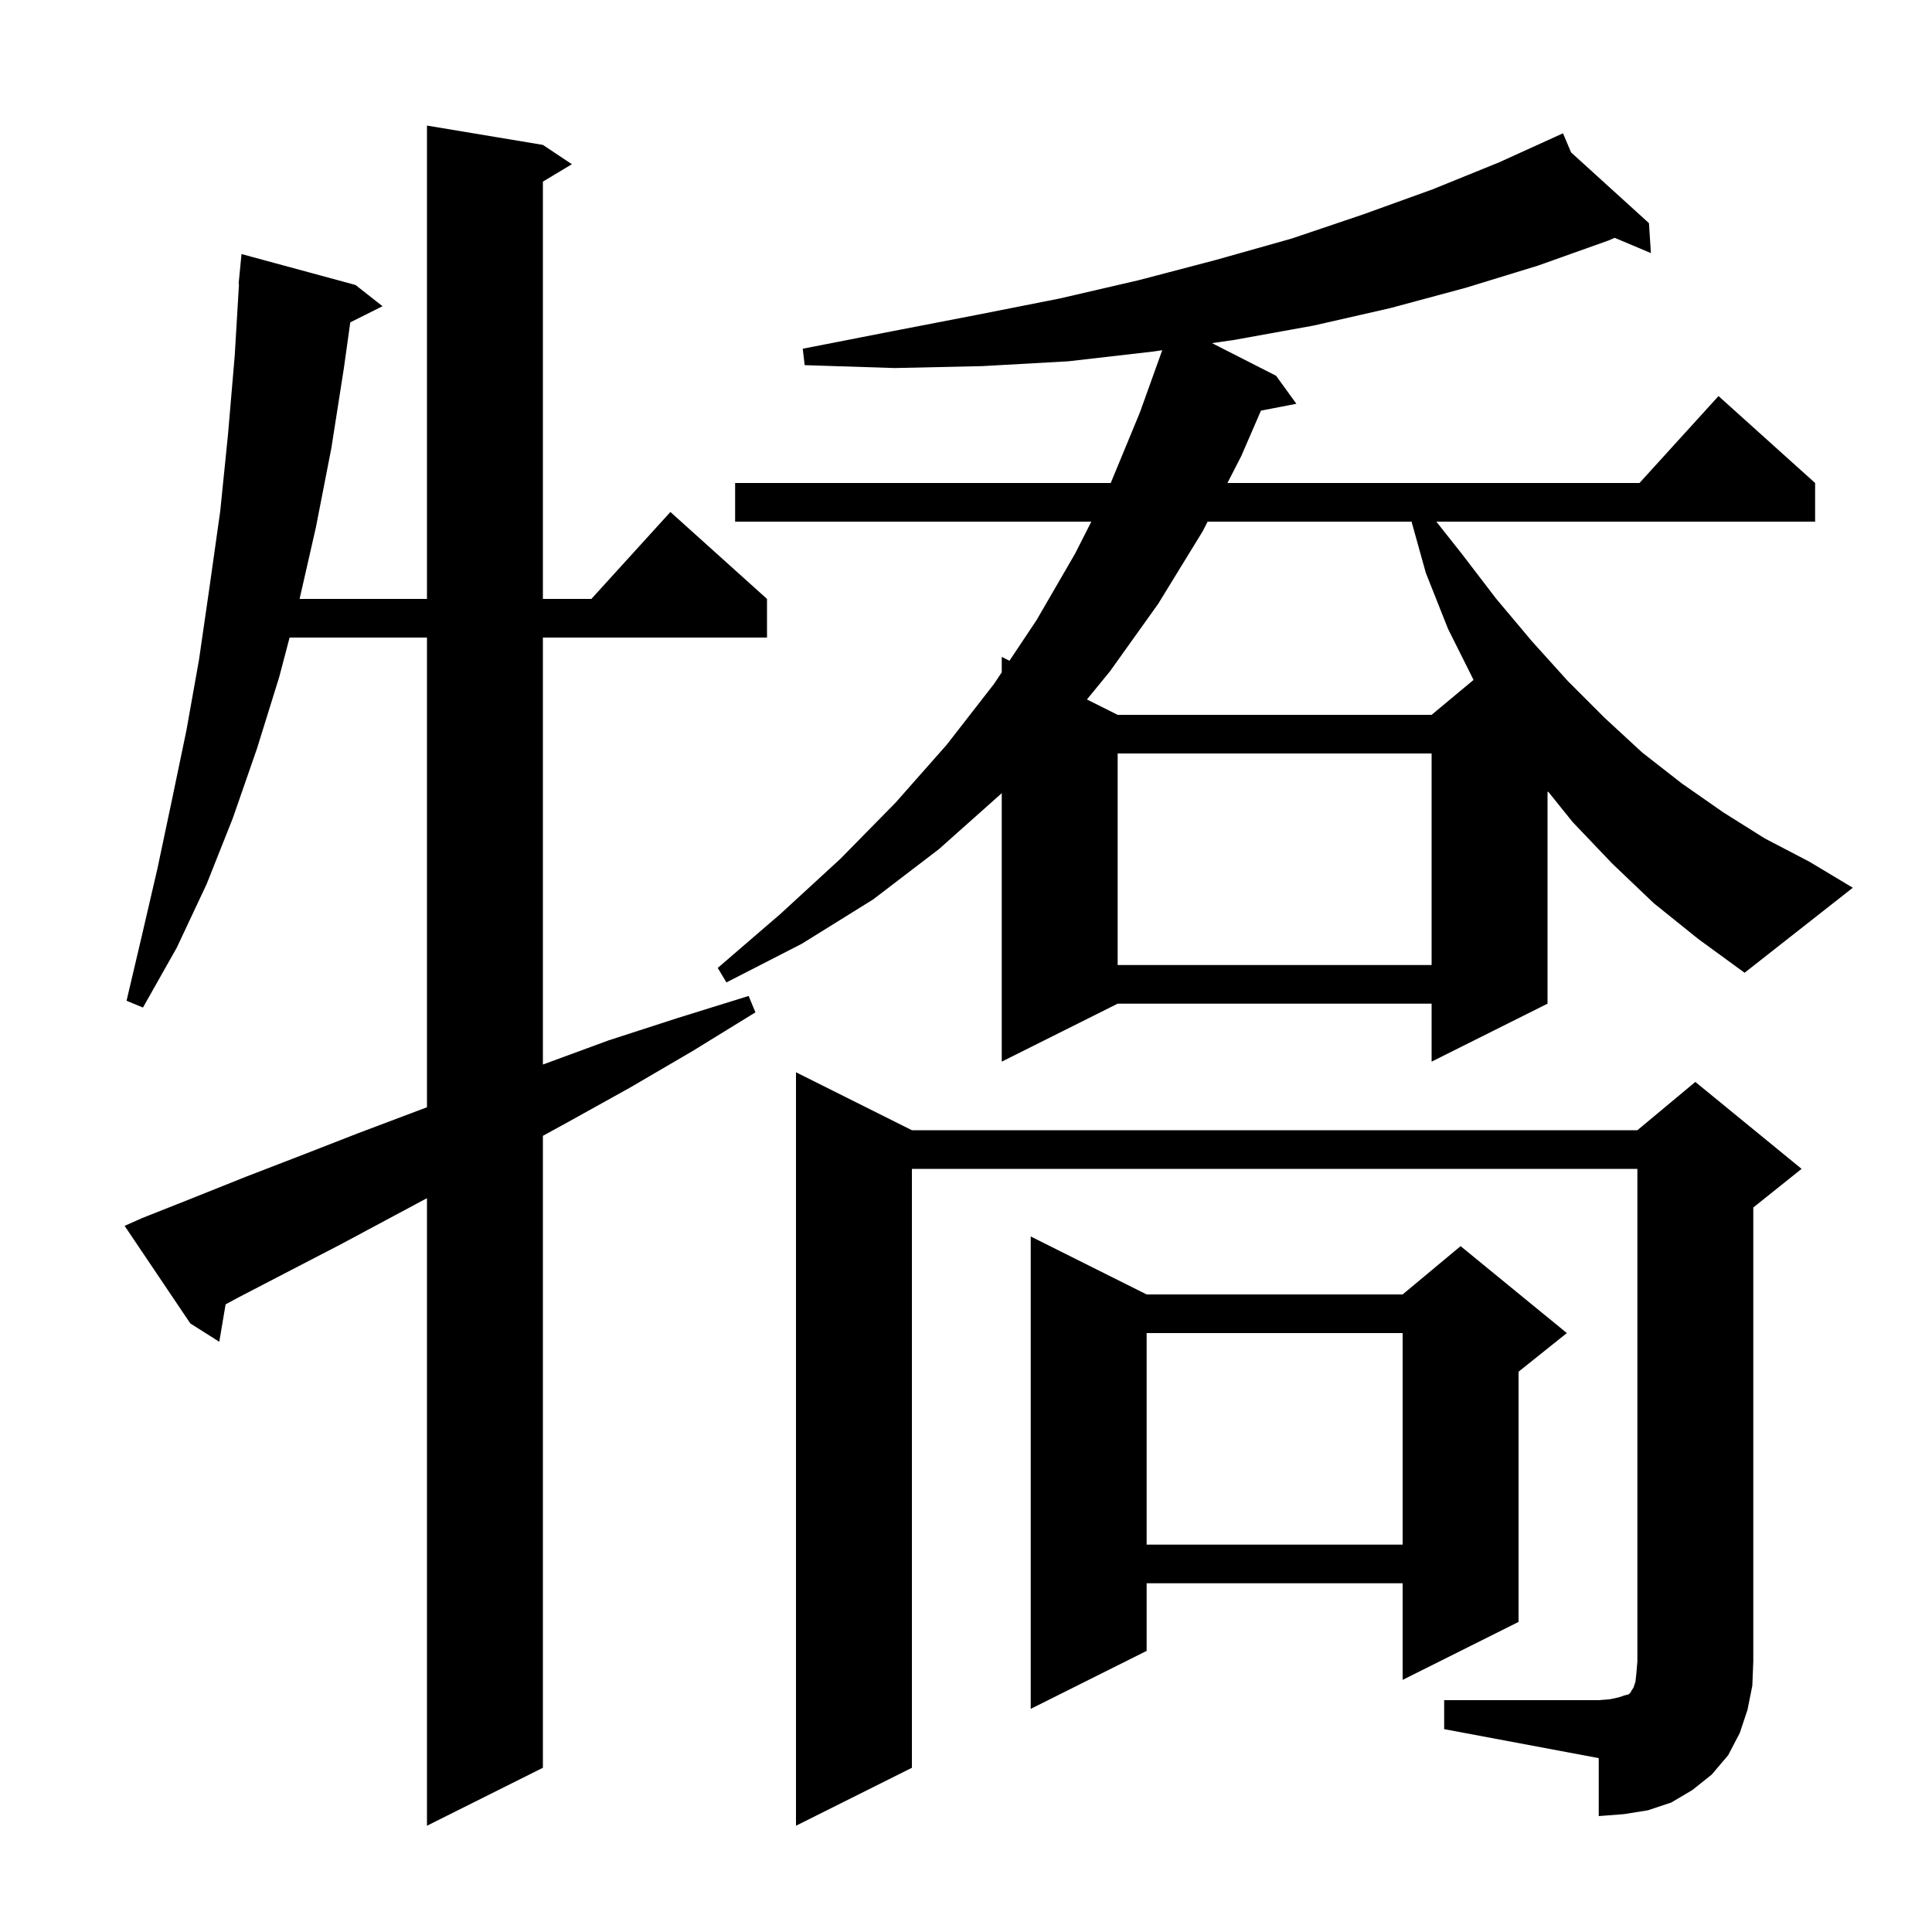 <svg xmlns="http://www.w3.org/2000/svg" xmlns:xlink="http://www.w3.org/1999/xlink" version="1.1" baseProfile="full" viewBox="0 0 200 200" width="200" height="200">
<g fill="black">
<path d="M 14.7 126.1 L 20.0 124.0 L 25.5 121.8 L 31.2 119.6 L 37.1 117.3 L 43.2 115.0 L 44.2 114.625 L 44.2 66.0 L 29.979 66.0 L 28.9 70.1 L 26.6 77.5 L 24.1 84.7 L 21.4 91.5 L 18.3 98.1 L 14.8 104.3 L 13.1 103.6 L 14.7 96.8 L 16.3 89.9 L 17.8 82.8 L 19.3 75.6 L 20.6 68.3 L 21.7 60.7 L 22.8 52.9 L 23.6 45.0 L 24.3 36.8 L 24.74 29.4 L 24.7 29.4 L 25.0 26.3 L 36.8 29.5 L 39.6 31.7 L 36.26 33.37 L 35.6 38.1 L 34.3 46.4 L 32.7 54.6 L 31.014 62.0 L 44.2 62.0 L 44.2 13.0 L 56.2 15.0 L 59.2 17.0 L 56.2 18.8 L 56.2 62.0 L 61.218 62.0 L 69.4 53.0 L 79.4 62.0 L 79.4 66.0 L 56.2 66.0 L 56.2 110.2 L 63.0 107.7 L 70.1 105.4 L 77.5 103.1 L 78.2 104.8 L 71.7 108.8 L 65.2 112.6 L 58.9 116.1 L 56.2 117.581 L 56.2 183.0 L 44.2 189.0 L 44.2 124.036 L 40.9 125.8 L 35.3 128.8 L 29.9 131.6 L 24.7 134.3 L 23.355 135.026 L 22.7 138.9 L 19.7 137.0 L 12.9 126.9 Z M 149.5 176.0 L 165.5 176.0 L 166.7 175.9 L 167.6 175.7 L 168.2 175.5 L 168.6 175.4 L 168.8 175.2 L 168.9 175.0 L 169.1 174.7 L 169.3 174.1 L 169.4 173.2 L 169.5 172.0 L 169.5 121.0 L 94.4 121.0 L 94.4 183.0 L 82.4 189.0 L 82.4 111.0 L 94.4 117.0 L 169.5 117.0 L 175.5 112.0 L 186.5 121.0 L 181.5 125.0 L 181.5 172.0 L 181.4 174.5 L 180.9 177.0 L 180.1 179.4 L 178.9 181.7 L 177.2 183.7 L 175.2 185.3 L 173.0 186.6 L 170.6 187.4 L 168.1 187.8 L 165.5 188.0 L 165.5 182.0 L 149.5 179.0 Z M 118.7 134.0 L 145.2 134.0 L 151.2 129.0 L 162.2 138.0 L 157.2 142.0 L 157.2 167.9 L 145.2 173.9 L 145.2 163.9 L 118.7 163.9 L 118.7 170.9 L 106.7 176.9 L 106.7 128.0 Z M 118.7 138.0 L 118.7 159.9 L 145.2 159.9 L 145.2 138.0 Z M 171.2 93.5 L 166.9 89.4 L 162.8 85.1 L 160.265 81.948 L 160.2 82.0 L 160.2 103.9 L 148.2 109.9 L 148.2 103.9 L 115.7 103.9 L 103.7 109.9 L 103.7 82.097 L 103.6 82.2 L 97.2 87.9 L 90.4 93.1 L 83.0 97.7 L 75.2 101.7 L 74.3 100.2 L 80.8 94.6 L 87.0 88.9 L 92.7 83.1 L 98.0 77.1 L 102.9 70.8 L 103.7 69.6 L 103.7 68.0 L 104.5 68.4 L 107.3 64.2 L 111.3 57.3 L 112.973 54.0 L 76.1 54.0 L 76.1 50.0 L 114.983 50.0 L 118.0 42.7 L 120.314 36.255 L 119.3 36.4 L 110.6 37.4 L 101.7 37.9 L 92.6 38.1 L 83.3 37.8 L 83.1 36.1 L 92.3 34.3 L 101.1 32.6 L 109.7 30.9 L 117.9 29.0 L 125.9 26.9 L 133.7 24.7 L 141.1 22.2 L 148.3 19.6 L 155.2 16.8 L 160.904 14.207 L 160.9 14.2 L 160.907 14.206 L 161.8 13.8 L 162.638 15.778 L 170.7 23.1 L 170.9 26.2 L 167.154 24.62 L 166.5 24.9 L 159.2 27.5 L 151.7 29.8 L 143.9 31.9 L 136.0 33.7 L 127.7 35.2 L 125.462 35.52 L 132.1 38.9 L 134.2 41.8 L 130.535 42.507 L 128.5 47.2 L 127.064 50.0 L 169.718 50.0 L 177.9 41.0 L 187.9 50.0 L 187.9 54.0 L 148.688 54.0 L 151.3 57.3 L 154.9 62.0 L 158.6 66.4 L 162.3 70.5 L 166.1 74.3 L 170.0 77.9 L 174.1 81.1 L 178.4 84.1 L 182.7 86.8 L 187.3 89.2 L 191.8 91.9 L 180.6 100.7 L 175.8 97.2 Z M 115.7 78.0 L 115.7 99.9 L 148.2 99.9 L 148.2 78.0 Z M 125.013 54.0 L 124.5 55.0 L 119.9 62.5 L 114.9 69.5 L 112.519 72.41 L 115.7 74.0 L 148.2 74.0 L 152.541 70.382 L 149.9 65.1 L 147.6 59.3 L 146.123 54.0 Z " />
</g>
</svg>
